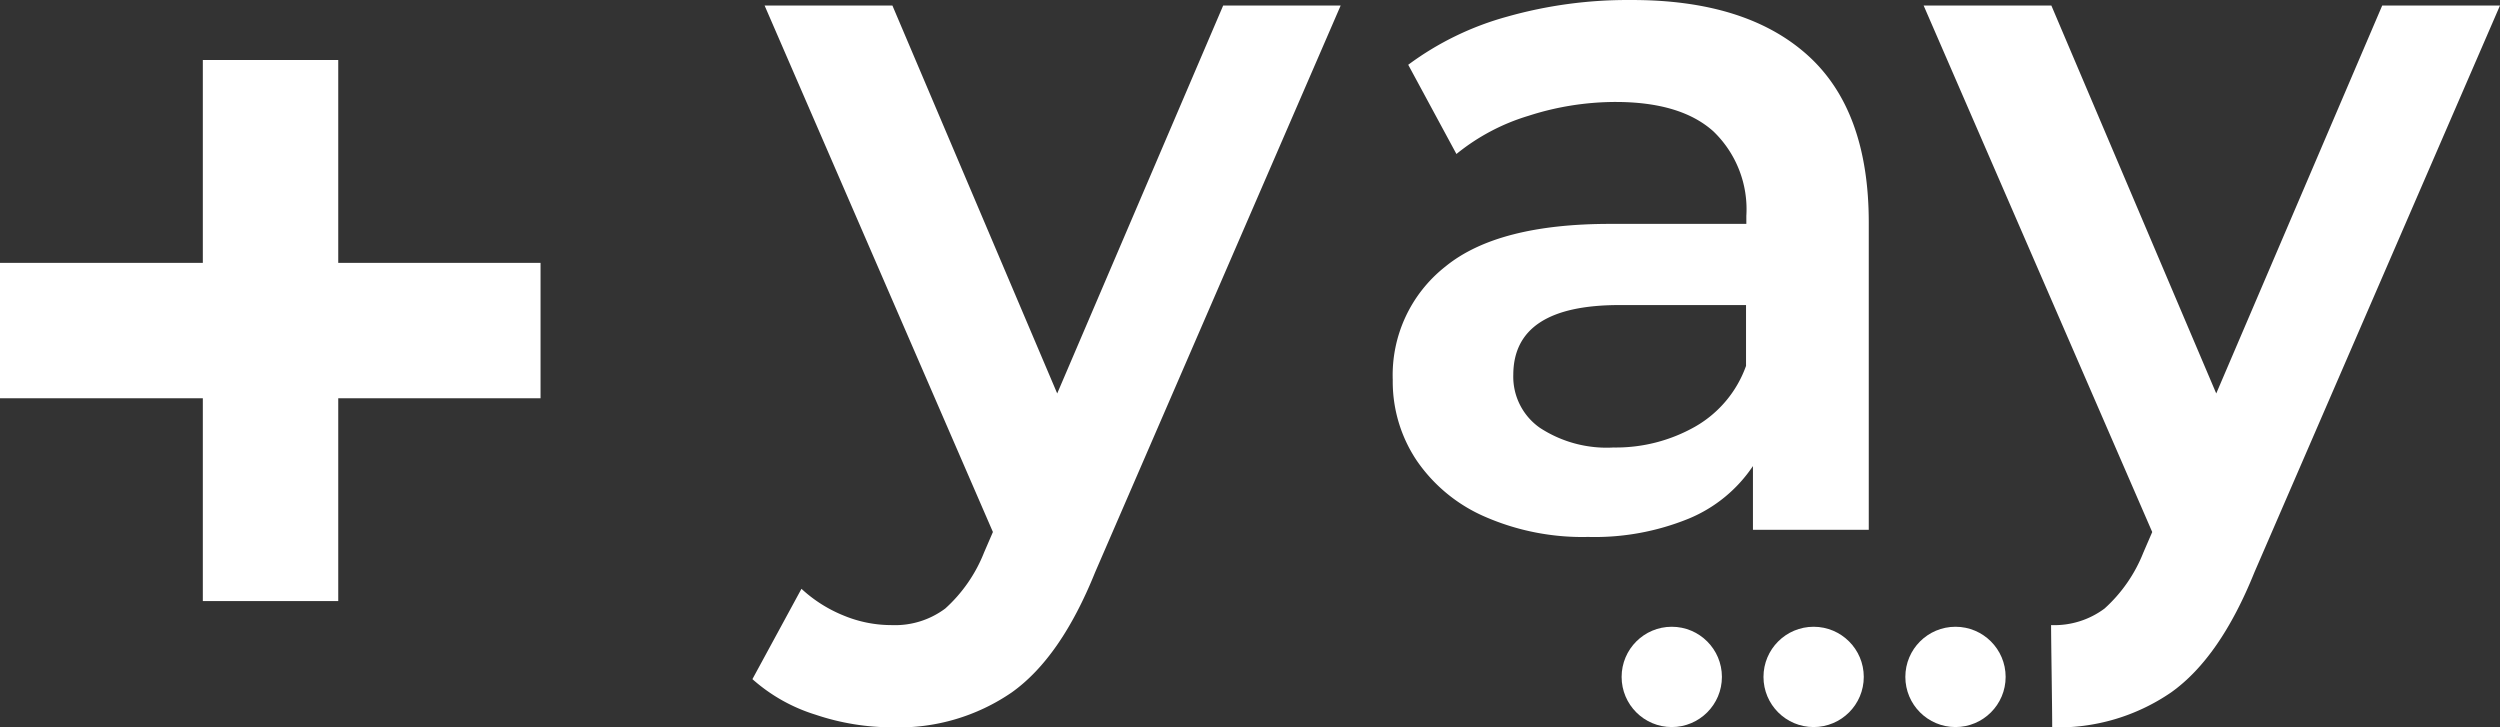 <svg xmlns="http://www.w3.org/2000/svg" width="157.141" height="45.718" viewBox="0 0 157.141 45.718">
    <rect x="0" y="0" width="157.141" height="45.718" fill="#333333" stroke="none"/>
    <defs>
        <style>
            .cls-1{fill:#fff}
        </style>
    </defs>
    <g id="Yay_Logo" data-name="Yay Logo" transform="translate(46.894)">
        <g id="yay" transform="translate(.4)">
            <g id="Group_214" data-name="Group 214">
                <g id="Group_213" data-name="Group 213">
                    <path id="Path_899" d="M36.875 2.1L21.444 37.716C20 41.3 18.257 43.812 16.2 45.275a12.547 12.547 0 0 1-7.47 2.194 15.142 15.142 0 0 1-4.877-.8A10.72 10.72 0 0 1-.1 44.439l3.083-5.678a8.693 8.693 0 0 0 2.63 1.672 7.868 7.868 0 0 0 3.048.61A5.27 5.27 0 0 0 12.022 40a9.379 9.379 0 0 0 2.438-3.52l.557-1.289L.666 2.1H8.7l10.358 24.383L29.49 2.1z" class="cls-1" data-name="Path 899" transform="translate(.1 -1.751)"/>
                    <path id="Path_900" d="M257.072 3.565c2.578 2.316 3.849 5.834 3.849 10.519V33.4h-7.28v-4.007A8.988 8.988 0 0 1 249.6 32.7a15.651 15.651 0 0 1-6.322 1.149 15.306 15.306 0 0 1-6.478-1.269 10.018 10.018 0 0 1-4.284-3.518A8.912 8.912 0 0 1 231 23.977a8.677 8.677 0 0 1 3.309-7.123q3.292-2.691 10.4-2.682h8.517v-.505a6.786 6.786 0 0 0-2.073-5.312c-1.378-1.237-3.433-1.847-6.153-1.847a17.86 17.86 0 0 0-5.469.871 13.188 13.188 0 0 0-4.528 2.4l-3.03-5.608a18.75 18.75 0 0 1 6.235-3.03A27.8 27.8 0 0 1 245.926.1c4.859-.018 8.569 1.149 11.146 3.465zM250.036 26.9a7.171 7.171 0 0 0 3.17-3.8v-3.826h-7.959q-6.662 0-6.67 4.389a3.92 3.92 0 0 0 1.672 3.327 7.668 7.668 0 0 0 4.633 1.237 10.092 10.092 0 0 0 5.154-1.327z" class="cls-1" data-name="Path 900" transform="translate(-190.751 -.099)"/>
                    <path id="Path_901" d="M458.826 2.1l-15.431 35.616c-1.445 3.588-3.187 6.1-5.242 7.559a12.547 12.547 0 0 1-7.472 2.194c0-1.306-.07-5.382-.07-6.427A5.27 5.27 0 0 0 433.973 40a9.379 9.379 0 0 0 2.438-3.518l.557-1.289L422.6 2.1h8.029l10.363 24.383L451.424 2.1z" class="cls-1" data-name="Path 901" transform="translate(-348.981 -1.751)"/>
                </g>
            </g>
        </g>
        <ellipse id="grey_dot" cx="3.152" cy="3.152" class="cls-1" data-name="grey dot" rx="3.152" ry="3.152" transform="translate(55.035 39.396)"/>
        <ellipse id="orange_dot" cx="3.152" cy="3.152" class="cls-1" data-name="orange dot" rx="3.152" ry="3.152" transform="translate(63.952 39.396)"/>
        <ellipse id="red_dot" cx="3.152" cy="3.152" class="cls-1" data-name="red dot" rx="3.152" ry="3.152" transform="translate(72.869 39.396)"/>
        <g id="Add" transform="translate(-46.895 3.771)">
            <g id="Add-2" data-name="Add">
                <path id="Path_904" d="M33.978 12.75H21.262V0H12.75v12.75H0v8.512h12.75v12.75h8.512v-12.75h12.716z" class="cls-1" data-name="Path 904"/>
            </g>
        </g>
    </g>
</svg>

